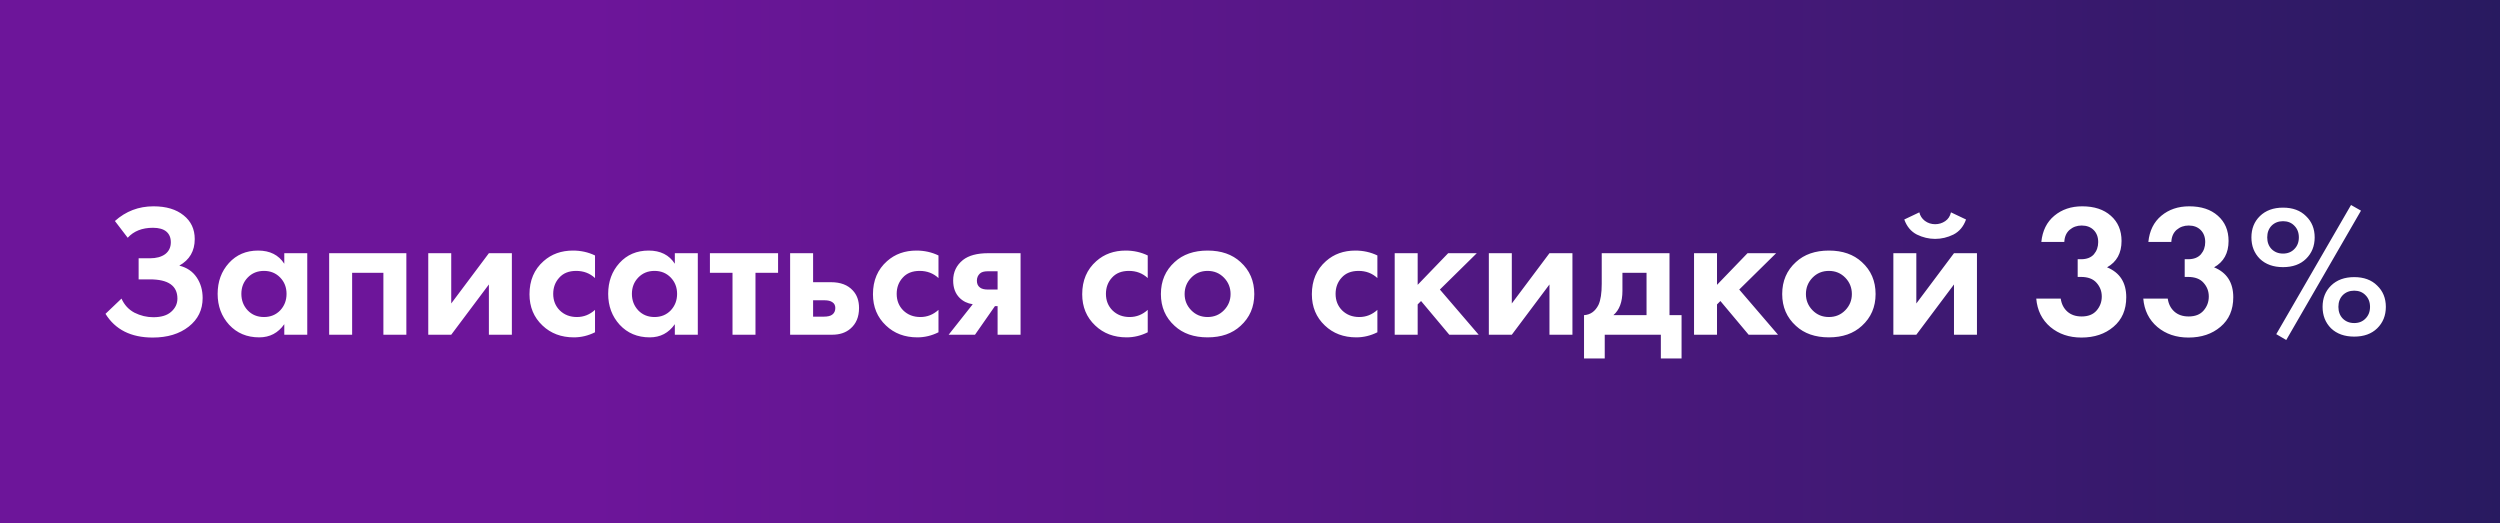 <?xml version="1.0" encoding="UTF-8"?> <svg xmlns="http://www.w3.org/2000/svg" width="239" height="50" viewBox="0 0 239 50" fill="none"> <rect width="239" height="50" fill="#0068FF"></rect> <rect width="239" height="50" fill="url(#paint0_linear)"></rect> <path d="M12.209 22.73L10.985 21.128C12.029 20.192 13.259 19.724 14.675 19.724C15.887 19.724 16.847 20.012 17.555 20.588C18.263 21.152 18.617 21.908 18.617 22.856C18.617 23.996 18.125 24.842 17.141 25.394C17.861 25.574 18.413 25.946 18.797 26.51C19.181 27.074 19.373 27.734 19.373 28.49C19.373 29.618 18.929 30.53 18.041 31.226C17.153 31.922 16.007 32.27 14.603 32.27C12.527 32.27 11.021 31.514 10.085 30.002L11.615 28.544C11.879 29.144 12.293 29.594 12.857 29.894C13.433 30.182 14.033 30.326 14.657 30.326C15.413 30.326 15.983 30.152 16.367 29.804C16.763 29.456 16.961 29.036 16.961 28.544C16.961 27.32 16.085 26.708 14.333 26.708H13.253V24.692H14.333C14.945 24.692 15.431 24.56 15.791 24.296C16.151 24.02 16.331 23.642 16.331 23.162C16.331 22.718 16.187 22.376 15.899 22.136C15.611 21.896 15.185 21.776 14.621 21.776C13.589 21.776 12.785 22.094 12.209 22.73ZM27.178 25.214V24.206H29.374V32H27.178V30.992C26.59 31.832 25.792 32.252 24.784 32.252C23.608 32.252 22.648 31.85 21.904 31.046C21.172 30.242 20.806 29.258 20.806 28.094C20.806 26.918 21.166 25.934 21.886 25.142C22.606 24.35 23.536 23.954 24.676 23.954C25.804 23.954 26.638 24.374 27.178 25.214ZM26.782 26.528C26.374 26.108 25.858 25.898 25.234 25.898C24.61 25.898 24.094 26.108 23.686 26.528C23.278 26.948 23.074 27.47 23.074 28.094C23.074 28.718 23.278 29.246 23.686 29.678C24.094 30.098 24.61 30.308 25.234 30.308C25.858 30.308 26.374 30.098 26.782 29.678C27.19 29.246 27.394 28.718 27.394 28.094C27.394 27.47 27.19 26.948 26.782 26.528ZM31.468 24.206H38.848V32H36.652V26.078H33.664V32H31.468V24.206ZM40.942 24.206H43.138V29.012L46.738 24.206H48.934V32H46.738V27.194L43.138 32H40.942V24.206ZM56.883 24.422V26.582C56.391 26.126 55.791 25.898 55.083 25.898C54.387 25.898 53.847 26.114 53.463 26.546C53.079 26.966 52.887 27.482 52.887 28.094C52.887 28.73 53.097 29.258 53.517 29.678C53.949 30.098 54.495 30.308 55.155 30.308C55.803 30.308 56.379 30.08 56.883 29.624V31.766C56.235 32.09 55.563 32.252 54.867 32.252C53.655 32.252 52.653 31.874 51.861 31.118C51.033 30.338 50.619 29.342 50.619 28.13C50.619 26.81 51.069 25.754 51.969 24.962C52.725 24.29 53.661 23.954 54.777 23.954C55.533 23.954 56.235 24.11 56.883 24.422ZM64.514 25.214V24.206H66.71V32H64.514V30.992C63.926 31.832 63.128 32.252 62.12 32.252C60.944 32.252 59.984 31.85 59.24 31.046C58.508 30.242 58.142 29.258 58.142 28.094C58.142 26.918 58.502 25.934 59.222 25.142C59.942 24.35 60.872 23.954 62.012 23.954C63.14 23.954 63.974 24.374 64.514 25.214ZM64.118 26.528C63.71 26.108 63.194 25.898 62.57 25.898C61.946 25.898 61.43 26.108 61.022 26.528C60.614 26.948 60.41 27.47 60.41 28.094C60.41 28.718 60.614 29.246 61.022 29.678C61.43 30.098 61.946 30.308 62.57 30.308C63.194 30.308 63.71 30.098 64.118 29.678C64.526 29.246 64.73 28.718 64.73 28.094C64.73 27.47 64.526 26.948 64.118 26.528ZM74.384 26.078H72.224V32H70.028V26.078H67.868V24.206H74.384V26.078ZM75.536 24.206H77.732V26.978H79.442C80.354 26.978 81.05 27.242 81.53 27.77C81.926 28.19 82.124 28.748 82.124 29.444C82.124 30.296 81.848 30.956 81.296 31.424C80.852 31.808 80.27 32 79.55 32H75.536V24.206ZM77.732 30.272H78.758C79.13 30.272 79.4 30.206 79.568 30.074C79.76 29.93 79.856 29.72 79.856 29.444C79.856 29.192 79.76 29.006 79.568 28.886C79.4 28.766 79.148 28.706 78.812 28.706H77.732V30.272ZM89.719 24.422V26.582C89.227 26.126 88.627 25.898 87.919 25.898C87.223 25.898 86.683 26.114 86.299 26.546C85.915 26.966 85.723 27.482 85.723 28.094C85.723 28.73 85.933 29.258 86.353 29.678C86.785 30.098 87.331 30.308 87.991 30.308C88.639 30.308 89.215 30.08 89.719 29.624V31.766C89.071 32.09 88.399 32.252 87.703 32.252C86.491 32.252 85.489 31.874 84.697 31.118C83.869 30.338 83.455 29.342 83.455 28.13C83.455 26.81 83.905 25.754 84.805 24.962C85.561 24.29 86.497 23.954 87.613 23.954C88.369 23.954 89.071 24.11 89.719 24.422ZM90.69 32L92.994 29.084C92.49 29.012 92.07 28.808 91.734 28.472C91.326 28.064 91.122 27.512 91.122 26.816C91.122 26.012 91.434 25.358 92.058 24.854C92.61 24.422 93.414 24.206 94.47 24.206H97.566V32H95.37V29.264H95.118L93.21 32H90.69ZM95.37 27.68V25.934H94.416C94.08 25.934 93.834 26.006 93.678 26.15C93.486 26.33 93.39 26.558 93.39 26.834C93.39 27.122 93.486 27.338 93.678 27.482C93.846 27.614 94.092 27.68 94.416 27.68H95.37ZM109.723 24.422V26.582C109.231 26.126 108.631 25.898 107.923 25.898C107.227 25.898 106.687 26.114 106.303 26.546C105.919 26.966 105.727 27.482 105.727 28.094C105.727 28.73 105.937 29.258 106.357 29.678C106.789 30.098 107.335 30.308 107.995 30.308C108.643 30.308 109.219 30.08 109.723 29.624V31.766C109.075 32.09 108.403 32.252 107.707 32.252C106.495 32.252 105.493 31.874 104.701 31.118C103.873 30.338 103.459 29.342 103.459 28.13C103.459 26.81 103.909 25.754 104.809 24.962C105.565 24.29 106.501 23.954 107.617 23.954C108.373 23.954 109.075 24.11 109.723 24.422ZM112.296 25.052C113.088 24.32 114.138 23.954 115.446 23.954C116.754 23.954 117.804 24.32 118.596 25.052C119.472 25.844 119.91 26.864 119.91 28.112C119.91 29.348 119.472 30.362 118.596 31.154C117.804 31.886 116.754 32.252 115.446 32.252C114.138 32.252 113.088 31.886 112.296 31.154C111.42 30.362 110.982 29.348 110.982 28.112C110.982 26.864 111.42 25.844 112.296 25.052ZM113.88 29.66C114.3 30.092 114.822 30.308 115.446 30.308C116.07 30.308 116.592 30.092 117.012 29.66C117.432 29.228 117.642 28.712 117.642 28.112C117.642 27.5 117.432 26.978 117.012 26.546C116.592 26.114 116.07 25.898 115.446 25.898C114.822 25.898 114.3 26.114 113.88 26.546C113.46 26.978 113.25 27.5 113.25 28.112C113.25 28.712 113.46 29.228 113.88 29.66ZM131.678 24.422V26.582C131.186 26.126 130.586 25.898 129.878 25.898C129.182 25.898 128.642 26.114 128.258 26.546C127.874 26.966 127.682 27.482 127.682 28.094C127.682 28.73 127.892 29.258 128.312 29.678C128.744 30.098 129.29 30.308 129.95 30.308C130.598 30.308 131.174 30.08 131.678 29.624V31.766C131.03 32.09 130.358 32.252 129.662 32.252C128.45 32.252 127.448 31.874 126.656 31.118C125.828 30.338 125.414 29.342 125.414 28.13C125.414 26.81 125.864 25.754 126.764 24.962C127.52 24.29 128.456 23.954 129.572 23.954C130.328 23.954 131.03 24.11 131.678 24.422ZM133.333 24.206H135.529V27.23L138.445 24.206H141.181L137.653 27.68L141.361 32H138.553L135.853 28.778L135.529 29.102V32H133.333V24.206ZM142.333 24.206H144.529V29.012L148.129 24.206H150.325V32H148.129V27.194L144.529 32H142.333V24.206ZM153.125 24.206H159.605V30.128H160.757V34.268H158.777V32H153.413V34.268H151.433V30.128C152.045 30.092 152.507 29.762 152.819 29.138C153.023 28.694 153.125 28.028 153.125 27.14V24.206ZM157.409 30.128V26.078H155.105V27.806C155.105 28.862 154.817 29.636 154.241 30.128H157.409ZM161.95 24.206H164.146V27.23L167.062 24.206H169.798L166.27 27.68L169.978 32H167.17L164.47 28.778L164.146 29.102V32H161.95V24.206ZM171.692 25.052C172.484 24.32 173.534 23.954 174.842 23.954C176.15 23.954 177.2 24.32 177.992 25.052C178.868 25.844 179.306 26.864 179.306 28.112C179.306 29.348 178.868 30.362 177.992 31.154C177.2 31.886 176.15 32.252 174.842 32.252C173.534 32.252 172.484 31.886 171.692 31.154C170.816 30.362 170.378 29.348 170.378 28.112C170.378 26.864 170.816 25.844 171.692 25.052ZM173.276 29.66C173.696 30.092 174.218 30.308 174.842 30.308C175.466 30.308 175.988 30.092 176.408 29.66C176.828 29.228 177.038 28.712 177.038 28.112C177.038 27.5 176.828 26.978 176.408 26.546C175.988 26.114 175.466 25.898 174.842 25.898C174.218 25.898 173.696 26.114 173.276 26.546C172.856 26.978 172.646 27.5 172.646 28.112C172.646 28.712 172.856 29.228 173.276 29.66ZM181.005 24.206H183.201V29.012L186.801 24.206H188.997V32H186.801V27.194L183.201 32H181.005V24.206ZM186.513 20.3L187.953 20.984C187.713 21.656 187.311 22.136 186.747 22.424C186.183 22.7 185.601 22.838 185.001 22.838C184.401 22.838 183.819 22.7 183.255 22.424C182.691 22.136 182.289 21.656 182.049 20.984L183.489 20.3C183.561 20.624 183.735 20.894 184.011 21.11C184.299 21.326 184.629 21.434 185.001 21.434C185.349 21.434 185.667 21.338 185.955 21.146C186.243 20.954 186.429 20.672 186.513 20.3ZM197.348 23.126H195.152C195.26 22.058 195.674 21.224 196.394 20.624C197.114 20.024 198.002 19.724 199.058 19.724C200.21 19.724 201.122 20.024 201.794 20.624C202.478 21.224 202.82 22.028 202.82 23.036C202.82 24.2 202.358 25.04 201.434 25.556C202.658 26.06 203.27 27.014 203.27 28.418C203.27 29.618 202.862 30.56 202.046 31.244C201.242 31.928 200.222 32.27 198.986 32.27C197.81 32.27 196.82 31.934 196.016 31.262C195.212 30.578 194.762 29.672 194.666 28.544H197.006C197.078 29.06 197.288 29.474 197.636 29.786C197.984 30.098 198.44 30.254 199.004 30.254C199.628 30.254 200.102 30.068 200.426 29.696C200.762 29.312 200.93 28.862 200.93 28.346C200.93 27.842 200.762 27.404 200.426 27.032C200.102 26.66 199.604 26.474 198.932 26.474H198.626V24.782H198.95C199.49 24.782 199.898 24.626 200.174 24.314C200.45 23.99 200.588 23.6 200.588 23.144C200.588 22.664 200.444 22.28 200.156 21.992C199.868 21.704 199.484 21.56 199.004 21.56C198.56 21.56 198.176 21.698 197.852 21.974C197.54 22.25 197.372 22.634 197.348 23.126ZM207.579 23.126H205.383C205.491 22.058 205.905 21.224 206.625 20.624C207.345 20.024 208.233 19.724 209.289 19.724C210.441 19.724 211.353 20.024 212.025 20.624C212.709 21.224 213.051 22.028 213.051 23.036C213.051 24.2 212.589 25.04 211.665 25.556C212.889 26.06 213.501 27.014 213.501 28.418C213.501 29.618 213.093 30.56 212.277 31.244C211.473 31.928 210.453 32.27 209.217 32.27C208.041 32.27 207.051 31.934 206.247 31.262C205.443 30.578 204.993 29.672 204.897 28.544H207.237C207.309 29.06 207.519 29.474 207.867 29.786C208.215 30.098 208.671 30.254 209.235 30.254C209.859 30.254 210.333 30.068 210.657 29.696C210.993 29.312 211.161 28.862 211.161 28.346C211.161 27.842 210.993 27.404 210.657 27.032C210.333 26.66 209.835 26.474 209.163 26.474H208.857V24.782H209.181C209.721 24.782 210.129 24.626 210.405 24.314C210.681 23.99 210.819 23.6 210.819 23.144C210.819 22.664 210.675 22.28 210.387 21.992C210.099 21.704 209.715 21.56 209.235 21.56C208.791 21.56 208.407 21.698 208.083 21.974C207.771 22.25 207.603 22.634 207.579 23.126ZM216.045 20.66C216.597 20.12 217.335 19.85 218.259 19.85C219.183 19.85 219.915 20.12 220.455 20.66C221.007 21.188 221.283 21.866 221.283 22.694C221.283 23.522 221.007 24.206 220.455 24.746C219.915 25.274 219.183 25.538 218.259 25.538C217.335 25.538 216.597 25.274 216.045 24.746C215.505 24.206 215.235 23.522 215.235 22.694C215.235 21.866 215.505 21.188 216.045 20.66ZM217.161 23.81C217.449 24.098 217.815 24.242 218.259 24.242C218.703 24.242 219.063 24.098 219.339 23.81C219.627 23.522 219.771 23.15 219.771 22.694C219.771 22.238 219.627 21.866 219.339 21.578C219.063 21.29 218.703 21.146 218.259 21.146C217.815 21.146 217.449 21.29 217.161 21.578C216.885 21.866 216.747 22.238 216.747 22.694C216.747 23.15 216.885 23.522 217.161 23.81ZM217.611 31.946L224.757 19.598L225.711 20.138L218.565 32.504L217.611 31.946ZM222.849 27.302C223.401 26.762 224.139 26.492 225.063 26.492C225.987 26.492 226.719 26.762 227.259 27.302C227.811 27.83 228.087 28.508 228.087 29.336C228.087 30.164 227.811 30.848 227.259 31.388C226.719 31.916 225.987 32.18 225.063 32.18C224.139 32.18 223.401 31.916 222.849 31.388C222.309 30.848 222.039 30.164 222.039 29.336C222.039 28.508 222.309 27.83 222.849 27.302ZM223.965 30.452C224.253 30.74 224.619 30.884 225.063 30.884C225.507 30.884 225.867 30.74 226.143 30.452C226.431 30.164 226.575 29.792 226.575 29.336C226.575 28.88 226.431 28.508 226.143 28.22C225.867 27.932 225.507 27.788 225.063 27.788C224.619 27.788 224.253 27.932 223.965 28.22C223.689 28.508 223.551 28.88 223.551 29.336C223.551 29.792 223.689 30.164 223.965 30.452Z" fill="white"></path> <defs> <linearGradient id="paint0_linear" x1="56.334" y1="25" x2="332.935" y2="25" gradientUnits="userSpaceOnUse"> <stop stop-color="#6D159A"></stop> <stop offset="0.237" stop-color="#581788"></stop> <stop offset="0.724" stop-color="#211B5A"></stop> <stop offset="1" stop-color="#001E3E"></stop> </linearGradient> </defs> </svg> 